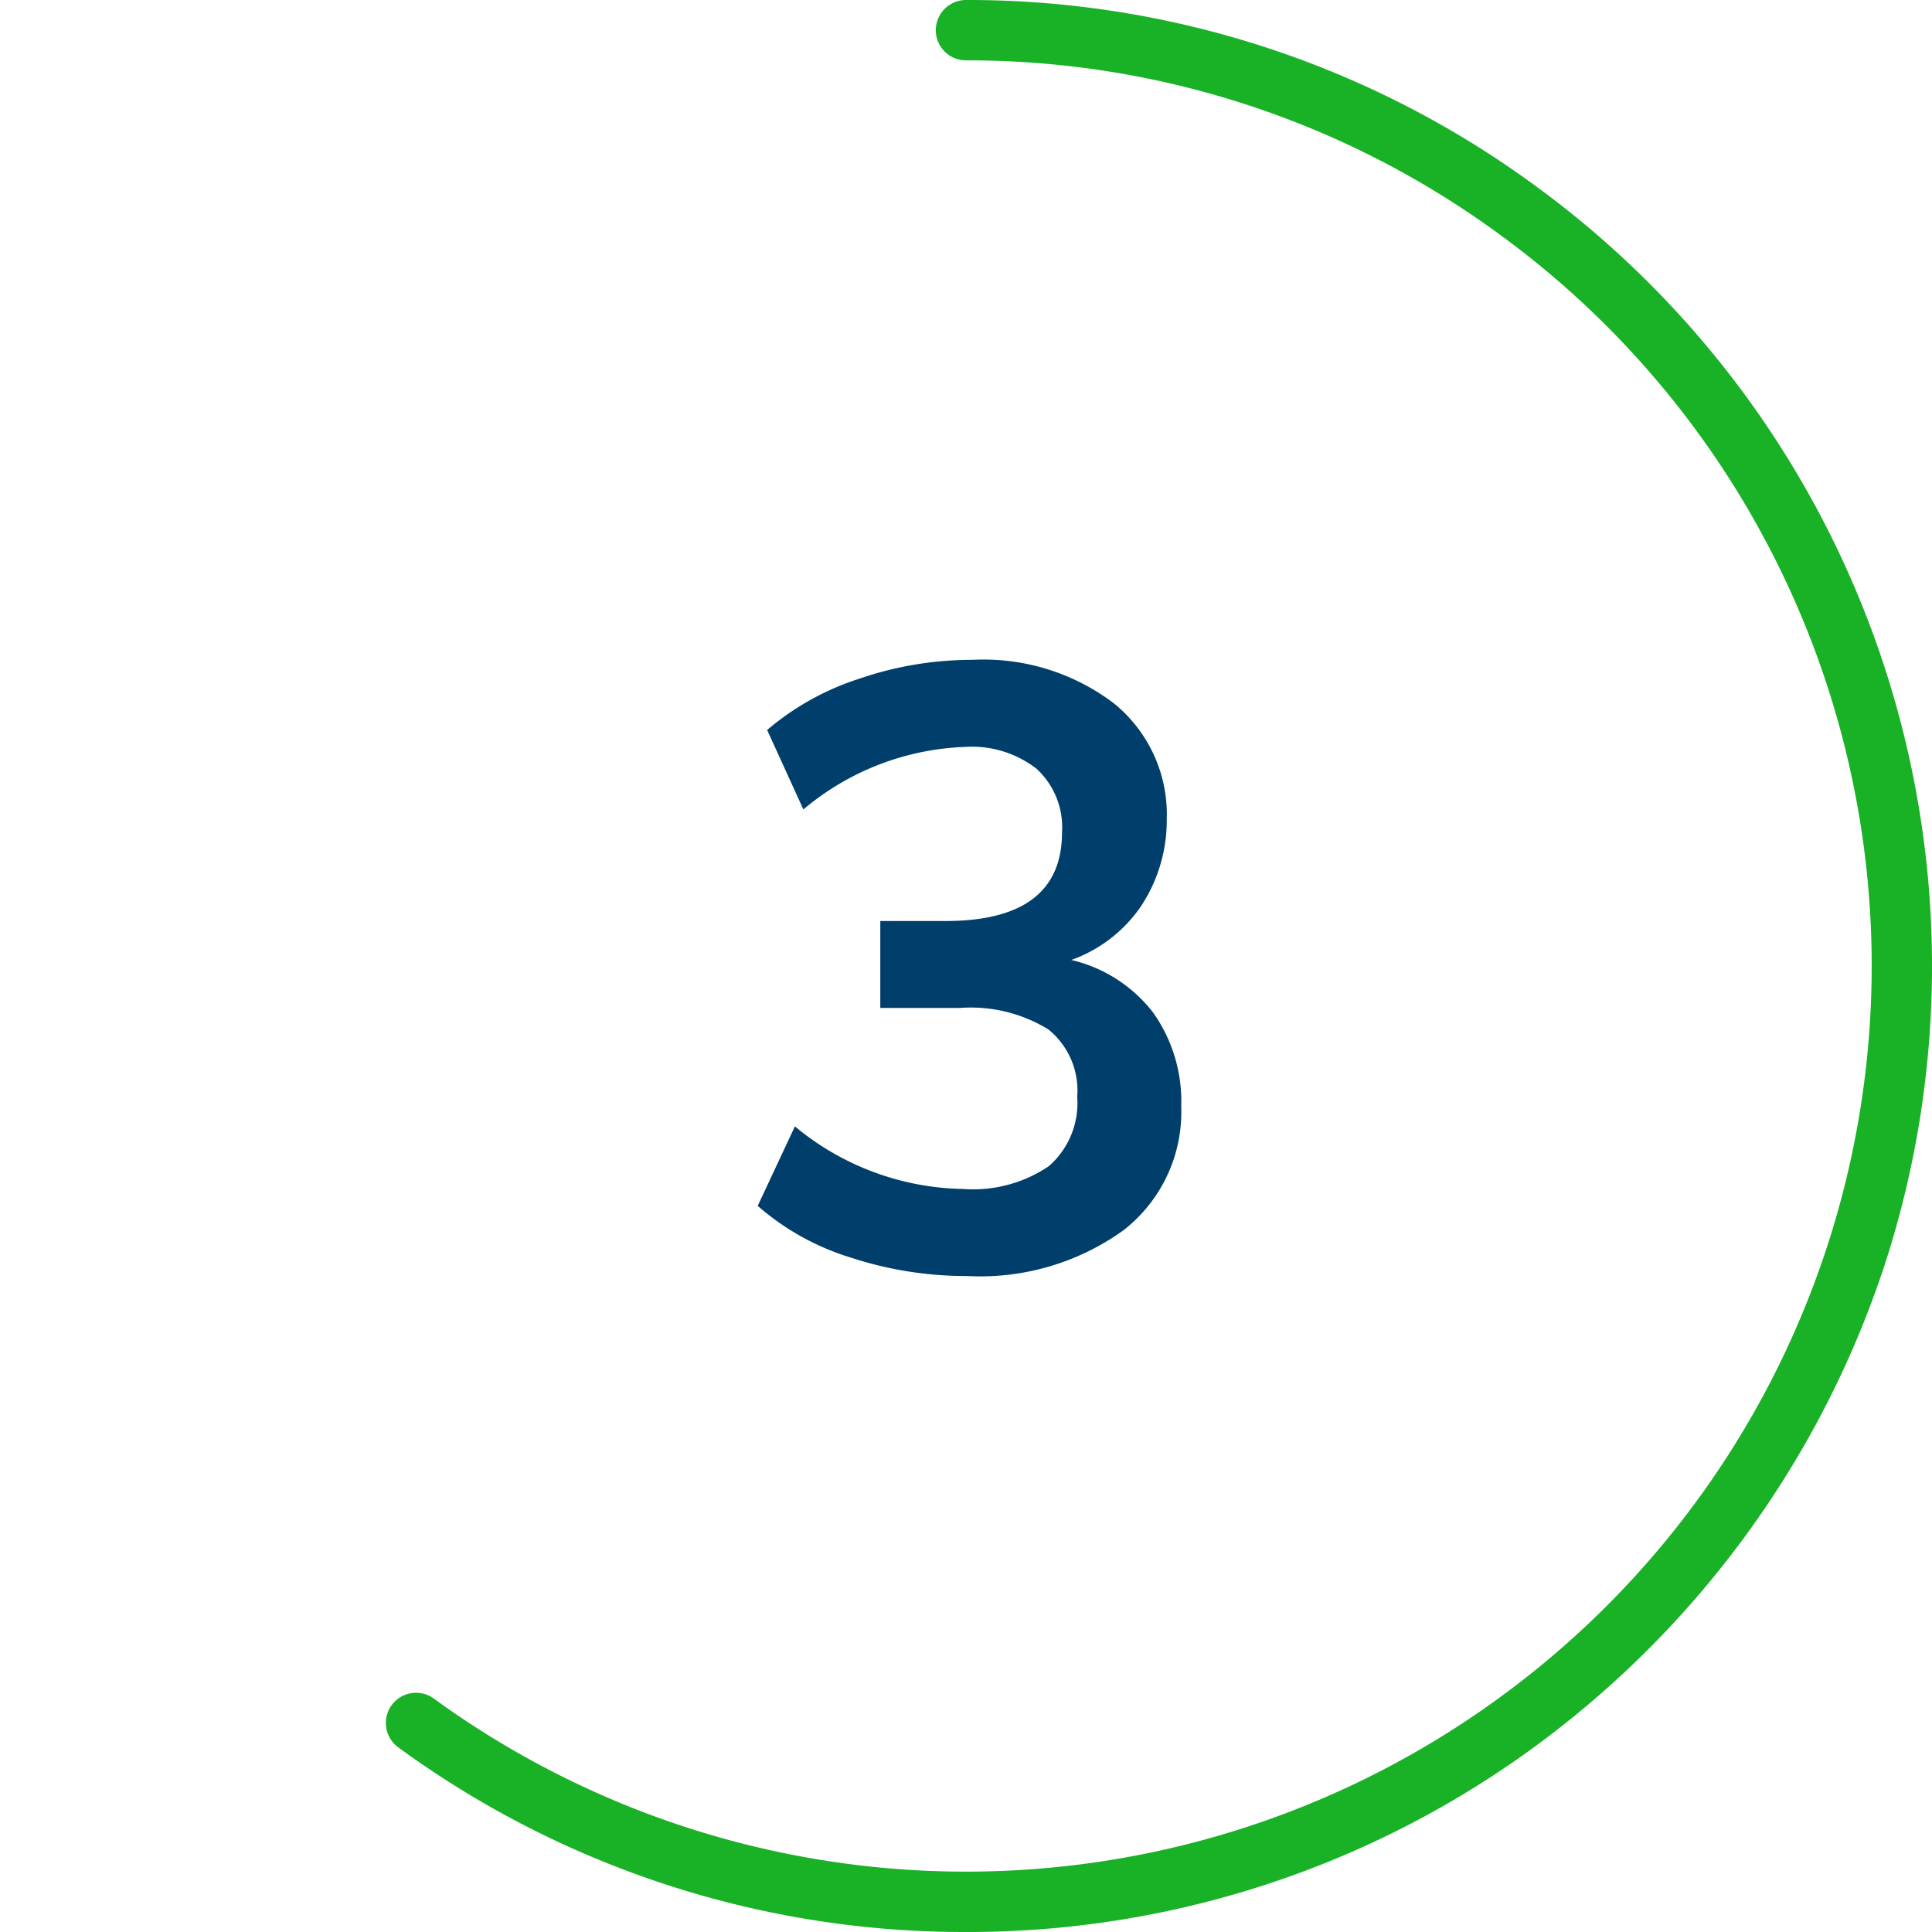 <svg id="Layer_1" data-name="Layer 1" xmlns="http://www.w3.org/2000/svg" viewBox="0 0 64 64">
  <defs>
    <style>
      .cls-1 {
        fill: #19b126;
      }

      .cls-2 {
        fill: #003f6b;
      }
    </style>
  </defs>
  <path class="cls-1" d="M32,64a31.761,31.761,0,0,1-18.807-6.116,1,1,0,1,1,1.177-1.617,29.974,29.974,0,0,0,35.26,0,29.985,29.985,0,0,0,0-48.534A29.766,29.766,0,0,0,32,2a1,1,0,0,1,0-2A31.763,31.763,0,0,1,50.808,6.116,32,32,0,0,1,62.436,41.889,32.286,32.286,0,0,1,50.808,57.884,31.763,31.763,0,0,1,32,64Z"/>
  <path class="cls-2" d="M38.191,33.533a5.064,5.064,0,0,1,.938,3.109,4.962,4.962,0,0,1-1.918,4.116,8.122,8.122,0,0,1-5.166,1.512,12.284,12.284,0,0,1-3.878-.616A8.434,8.434,0,0,1,25.1,39.946l1.232-2.633a8.94,8.94,0,0,0,5.572,2.073,4.471,4.471,0,0,0,2.841-.756,2.772,2.772,0,0,0,.939-2.3,2.6,2.6,0,0,0-.953-2.227,4.909,4.909,0,0,0-2.939-.713H29.161V30.51h2.156q3.864,0,3.864-2.94a2.633,2.633,0,0,0-.84-2.1,3.479,3.479,0,0,0-2.352-.728,8.794,8.794,0,0,0-5.376,2.072l-1.2-2.632a8.882,8.882,0,0,1,3.038-1.694,11.511,11.511,0,0,1,3.766-.63A7.145,7.145,0,0,1,36.9,23.3a4.735,4.735,0,0,1,1.75,3.85,5.143,5.143,0,0,1-.853,2.87A4.712,4.712,0,0,1,35.488,31.8,4.809,4.809,0,0,1,38.191,33.533Z"/>
</svg>
